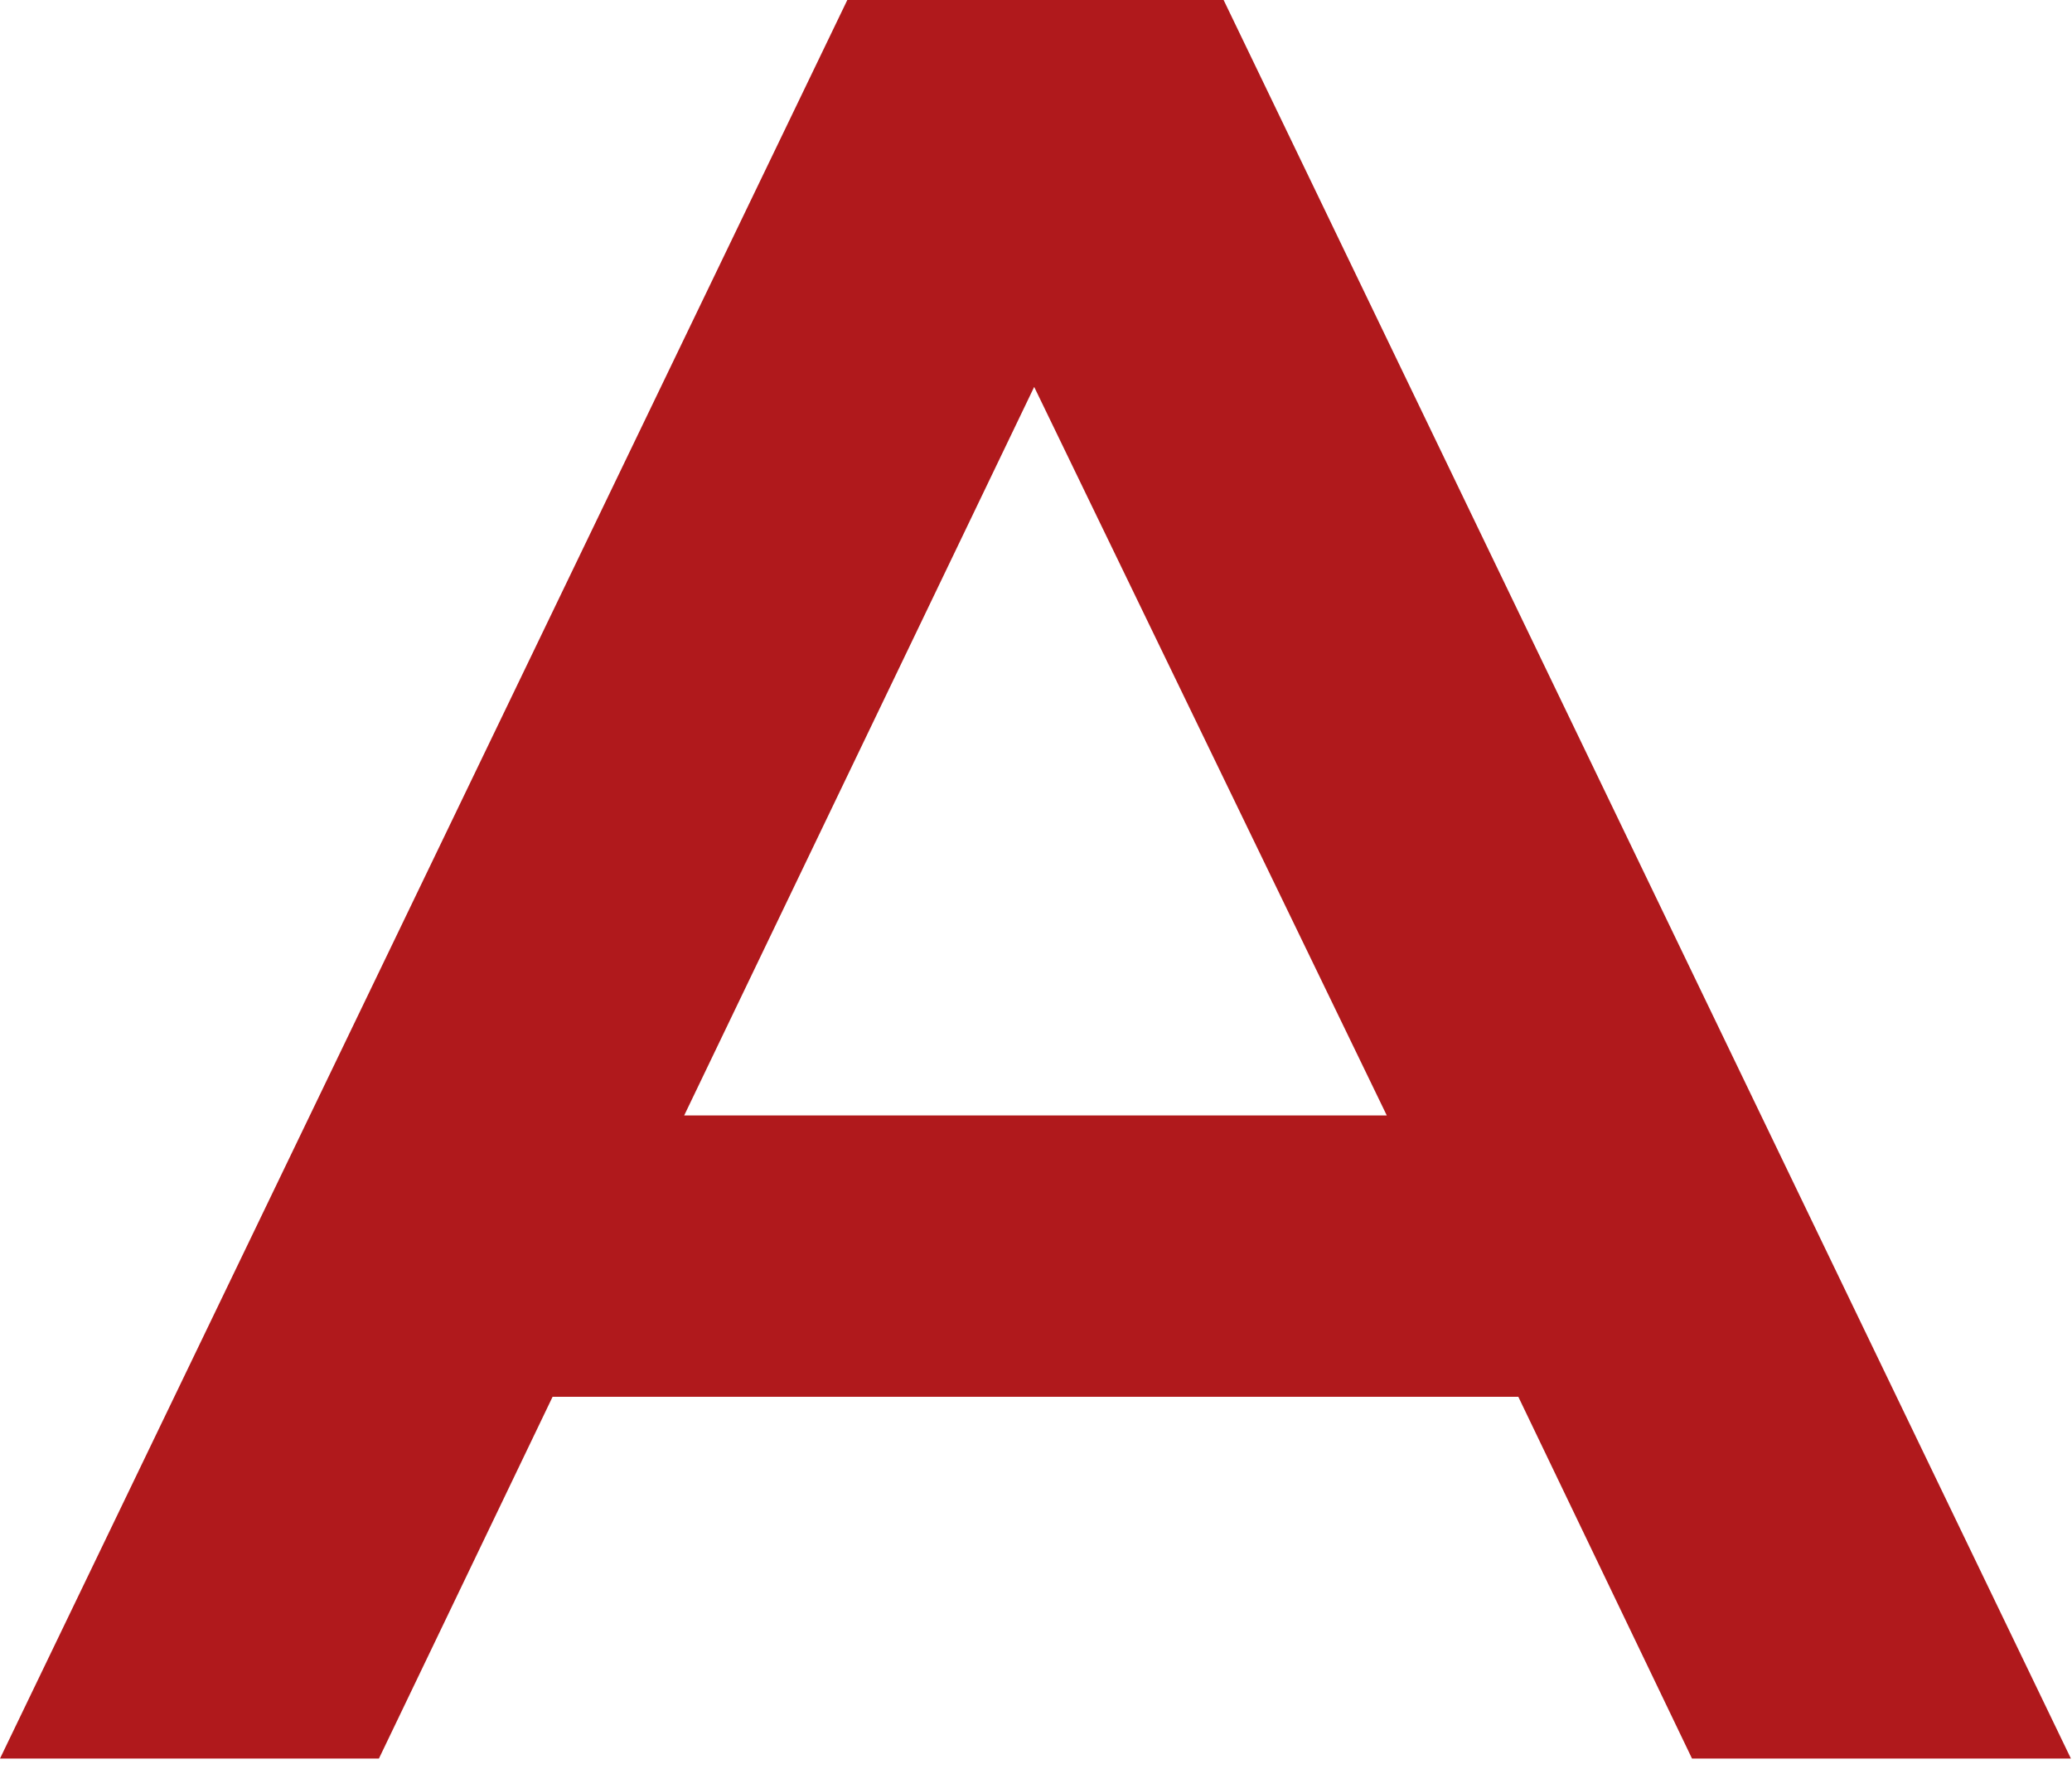 <?xml version="1.0" encoding="UTF-8"?> <svg xmlns="http://www.w3.org/2000/svg" width="82" height="70" viewBox="0 0 82 70" fill="none"><path d="M33.533 0L0 69.582H14.996L21.869 55.267H60.088L66.962 69.582H81.957L48.425 0H33.533ZM27.077 44.135L40.928 15.309L54.882 44.135H27.077Z" fill="#B0191C"></path></svg> 